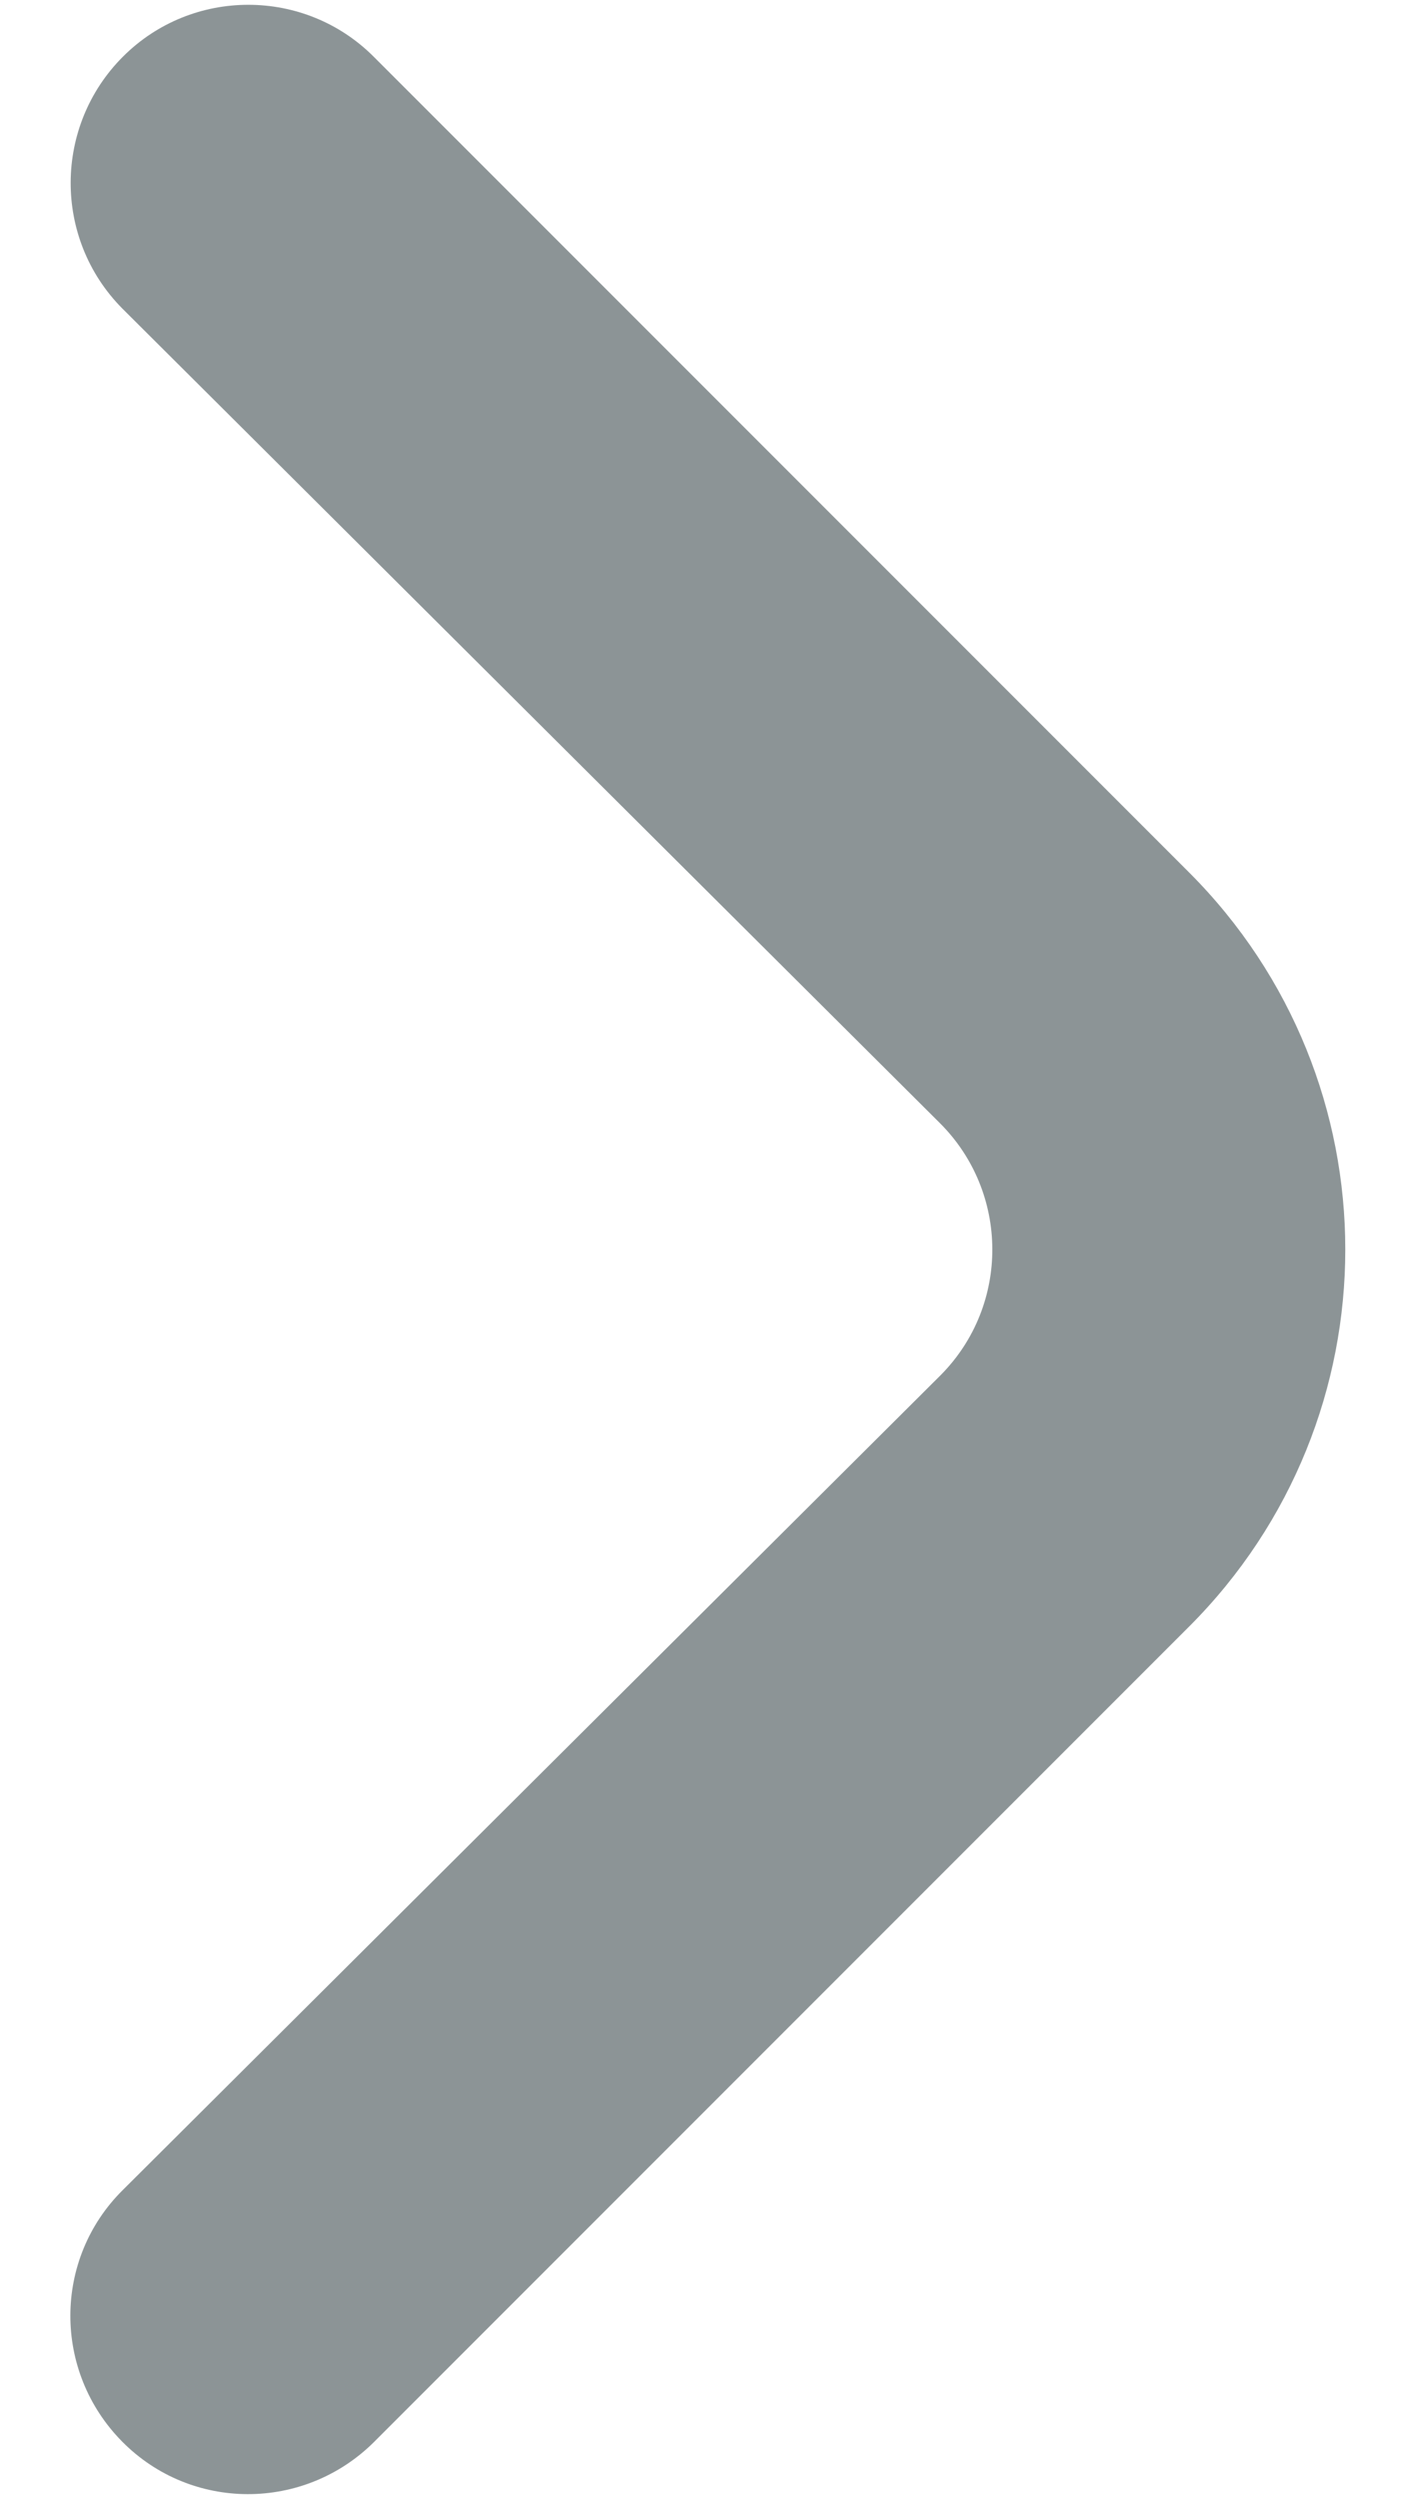 <svg width="17" height="30" viewBox="0 0 17 30" fill="none" xmlns="http://www.w3.org/2000/svg">
<path fill-rule="evenodd" clip-rule="evenodd" d="M11.286 16.51C11.286 16.51 11.286 16.51 11.296 16.5C12.126 15.66 12.116 14.31 11.286 13.48L1.476 3.71C1.476 3.71 1.476 3.71 1.466 3.7C0.636 2.86 0.646 1.51 1.476 0.68C2.306 -0.15 3.656 -0.15 4.486 0.68L14.276 10.47C16.776 12.97 16.776 17.02 14.276 19.52L4.486 29.31C3.646 30.14 2.296 30.14 1.466 29.3C0.636 28.46 0.636 27.11 1.476 26.28L11.286 16.51Z" fill="#8C9496"/>
</svg>
